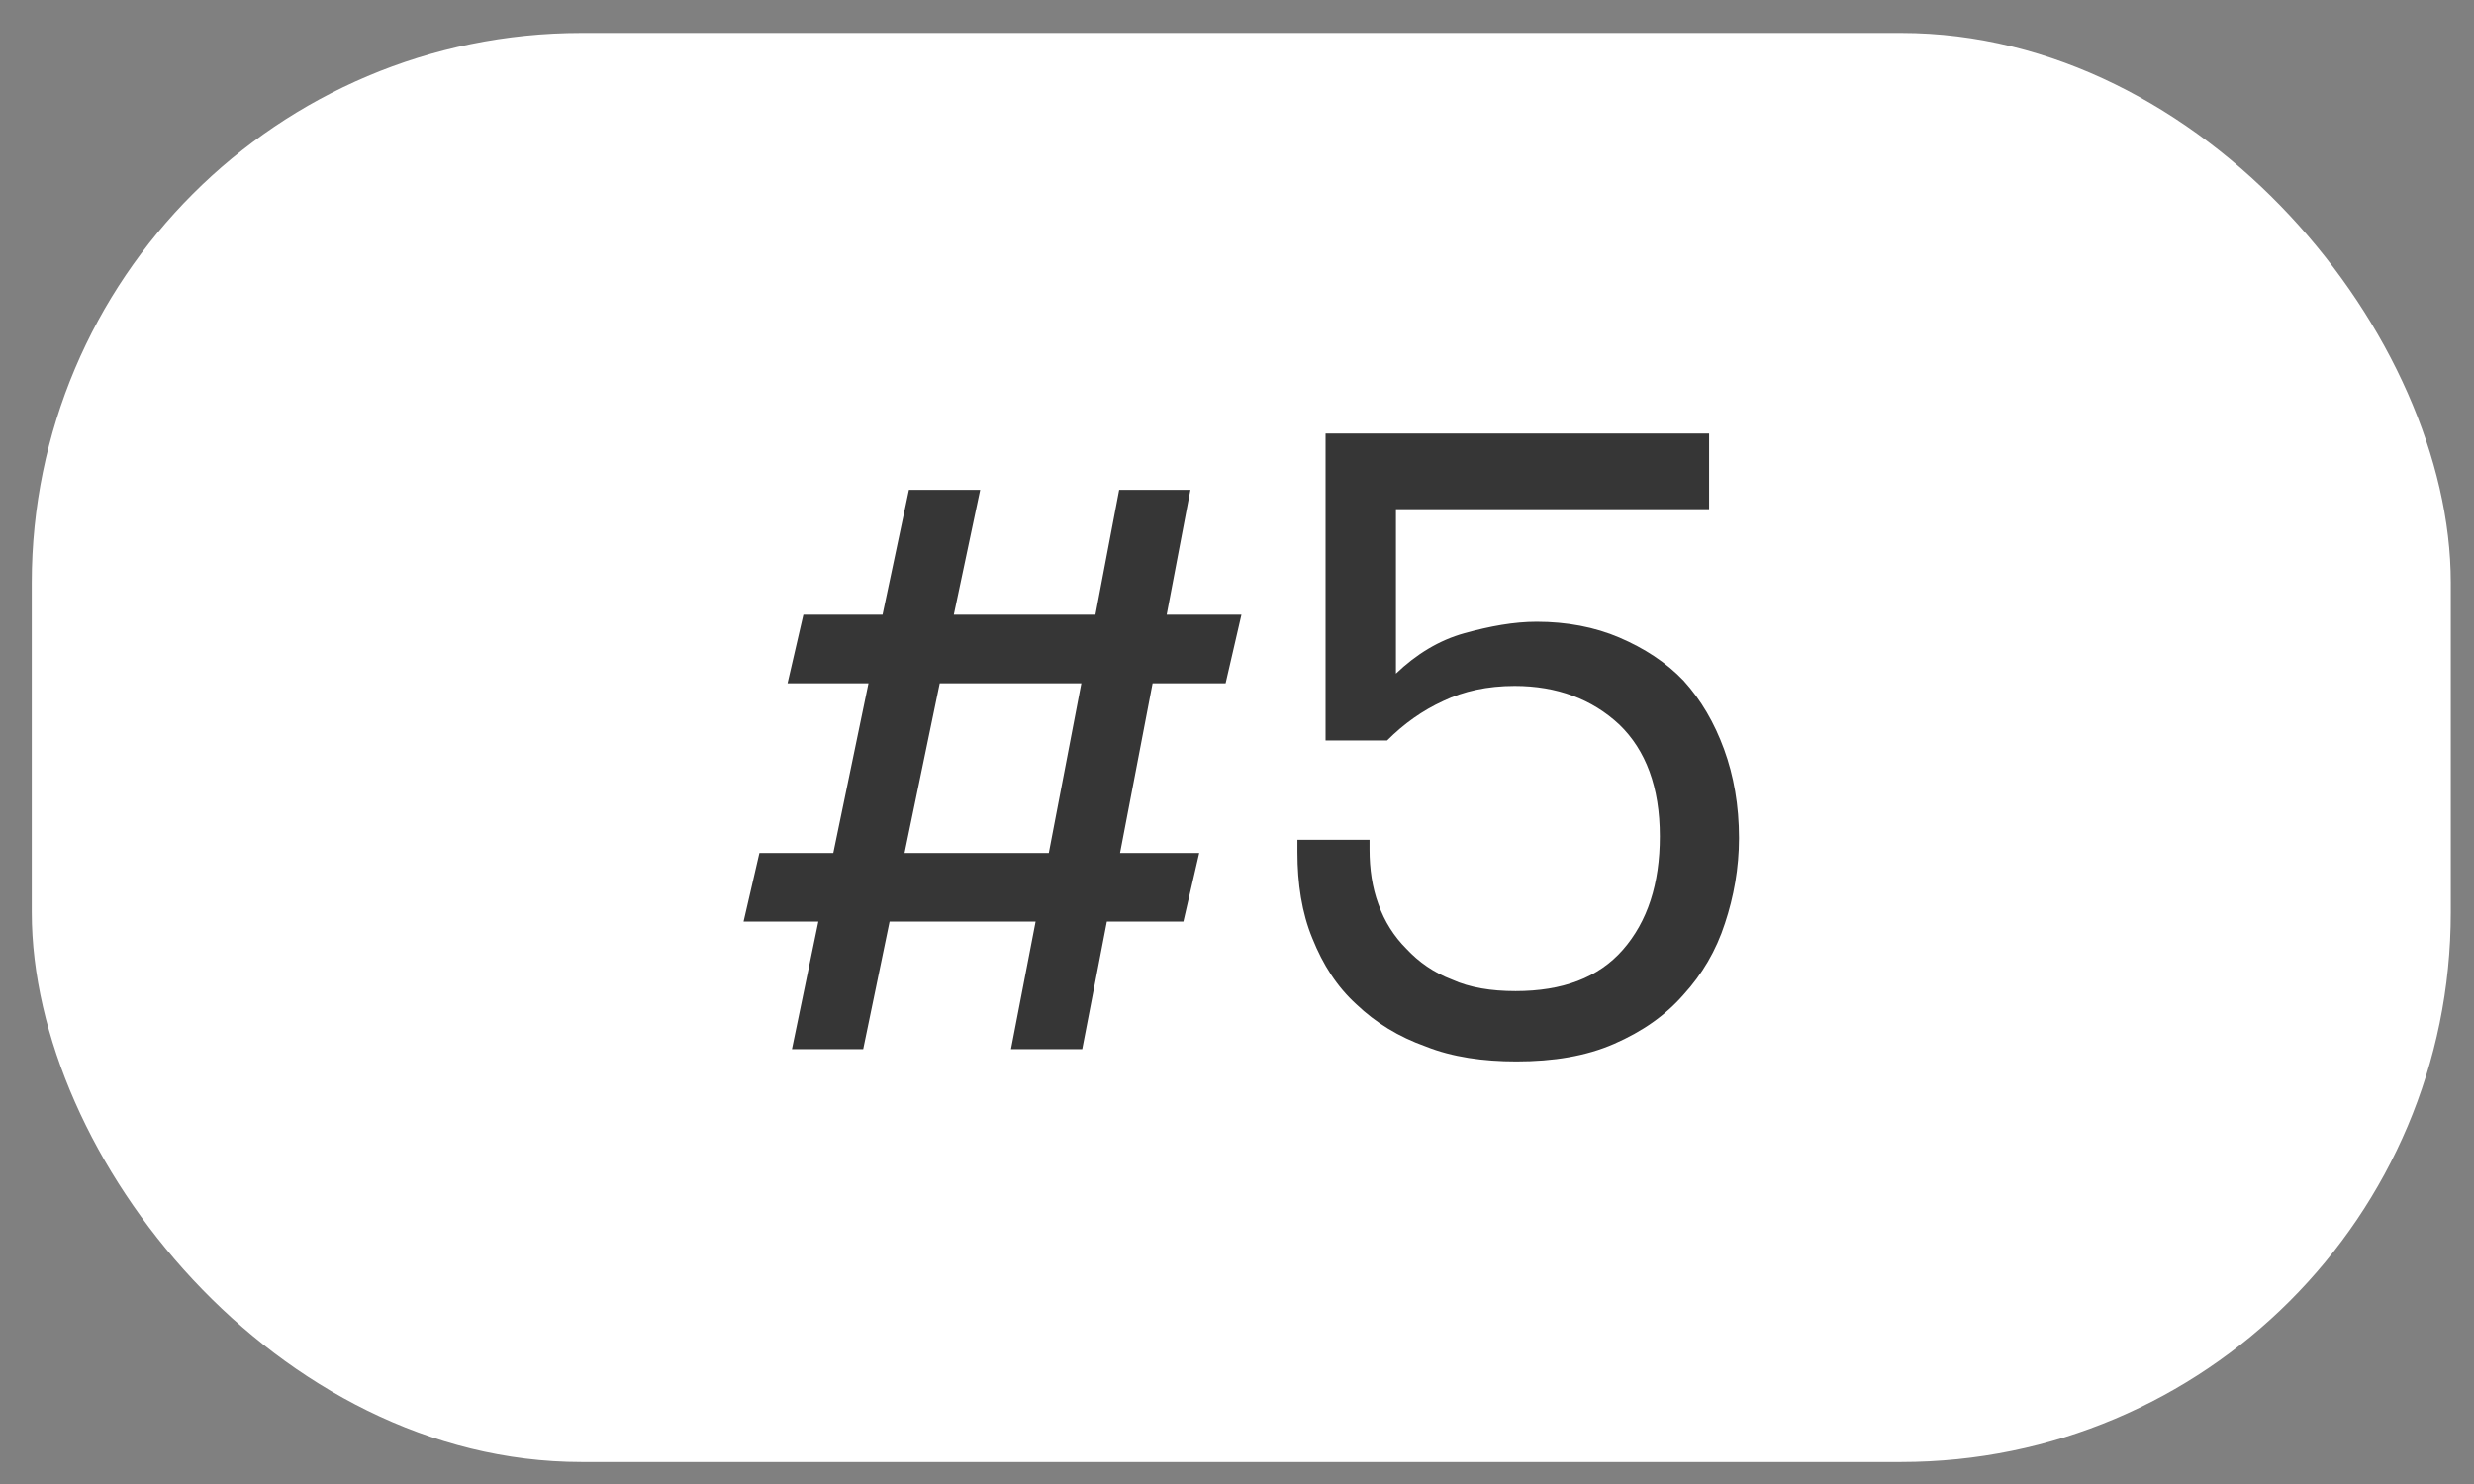 <?xml version="1.0" encoding="UTF-8"?> <svg xmlns="http://www.w3.org/2000/svg" width="45" height="27" viewBox="0 0 45 27" fill="none"><rect x="0" y="0" width="45" height="27" fill="#808080" stroke="none"/><rect x="0.578" y="0.6" width="44" height="26" rx="10" fill="white"></rect><path d="M14.405 19.088L14.885 16.768H13.525L13.813 15.52H15.157L15.797 12.432H14.325L14.613 11.184H16.053L16.533 8.912H17.829L17.349 11.184H19.925L20.357 8.912H21.653L21.221 11.184H22.581L22.293 12.432H20.965L20.373 15.52H21.813L21.525 16.768H20.133L19.685 19.088H18.389L18.837 16.768H16.181L15.701 19.088H14.405ZM19.077 15.52L19.669 12.432H17.093L16.453 15.52H19.077Z" fill="#363636"></path><path d="M27.583 19.312C26.975 19.312 26.415 19.232 25.935 19.04C25.439 18.864 25.023 18.608 24.671 18.272C24.319 17.952 24.063 17.552 23.871 17.072C23.679 16.608 23.599 16.08 23.599 15.504V15.28H24.911V15.456C24.911 15.808 24.959 16.144 25.071 16.448C25.183 16.768 25.359 17.04 25.583 17.264C25.807 17.504 26.079 17.696 26.415 17.824C26.735 17.968 27.119 18.032 27.567 18.032C28.415 18.032 29.071 17.792 29.519 17.28C29.967 16.768 30.191 16.08 30.191 15.216C30.191 14.32 29.935 13.648 29.455 13.184C28.959 12.72 28.319 12.48 27.551 12.48C27.055 12.48 26.623 12.576 26.255 12.752C25.871 12.928 25.535 13.168 25.231 13.472H24.111V7.888H31.087V9.264H25.391V12.256C25.759 11.904 26.175 11.648 26.639 11.52C27.103 11.392 27.535 11.312 27.951 11.312C28.495 11.312 29.007 11.408 29.455 11.6C29.903 11.792 30.303 12.048 30.623 12.384C30.943 12.736 31.183 13.152 31.359 13.632C31.535 14.112 31.631 14.656 31.631 15.248C31.631 15.792 31.535 16.32 31.375 16.8C31.215 17.296 30.959 17.728 30.623 18.096C30.287 18.48 29.871 18.768 29.359 18.992C28.847 19.216 28.255 19.312 27.583 19.312Z" fill="#363636"></path></svg> 